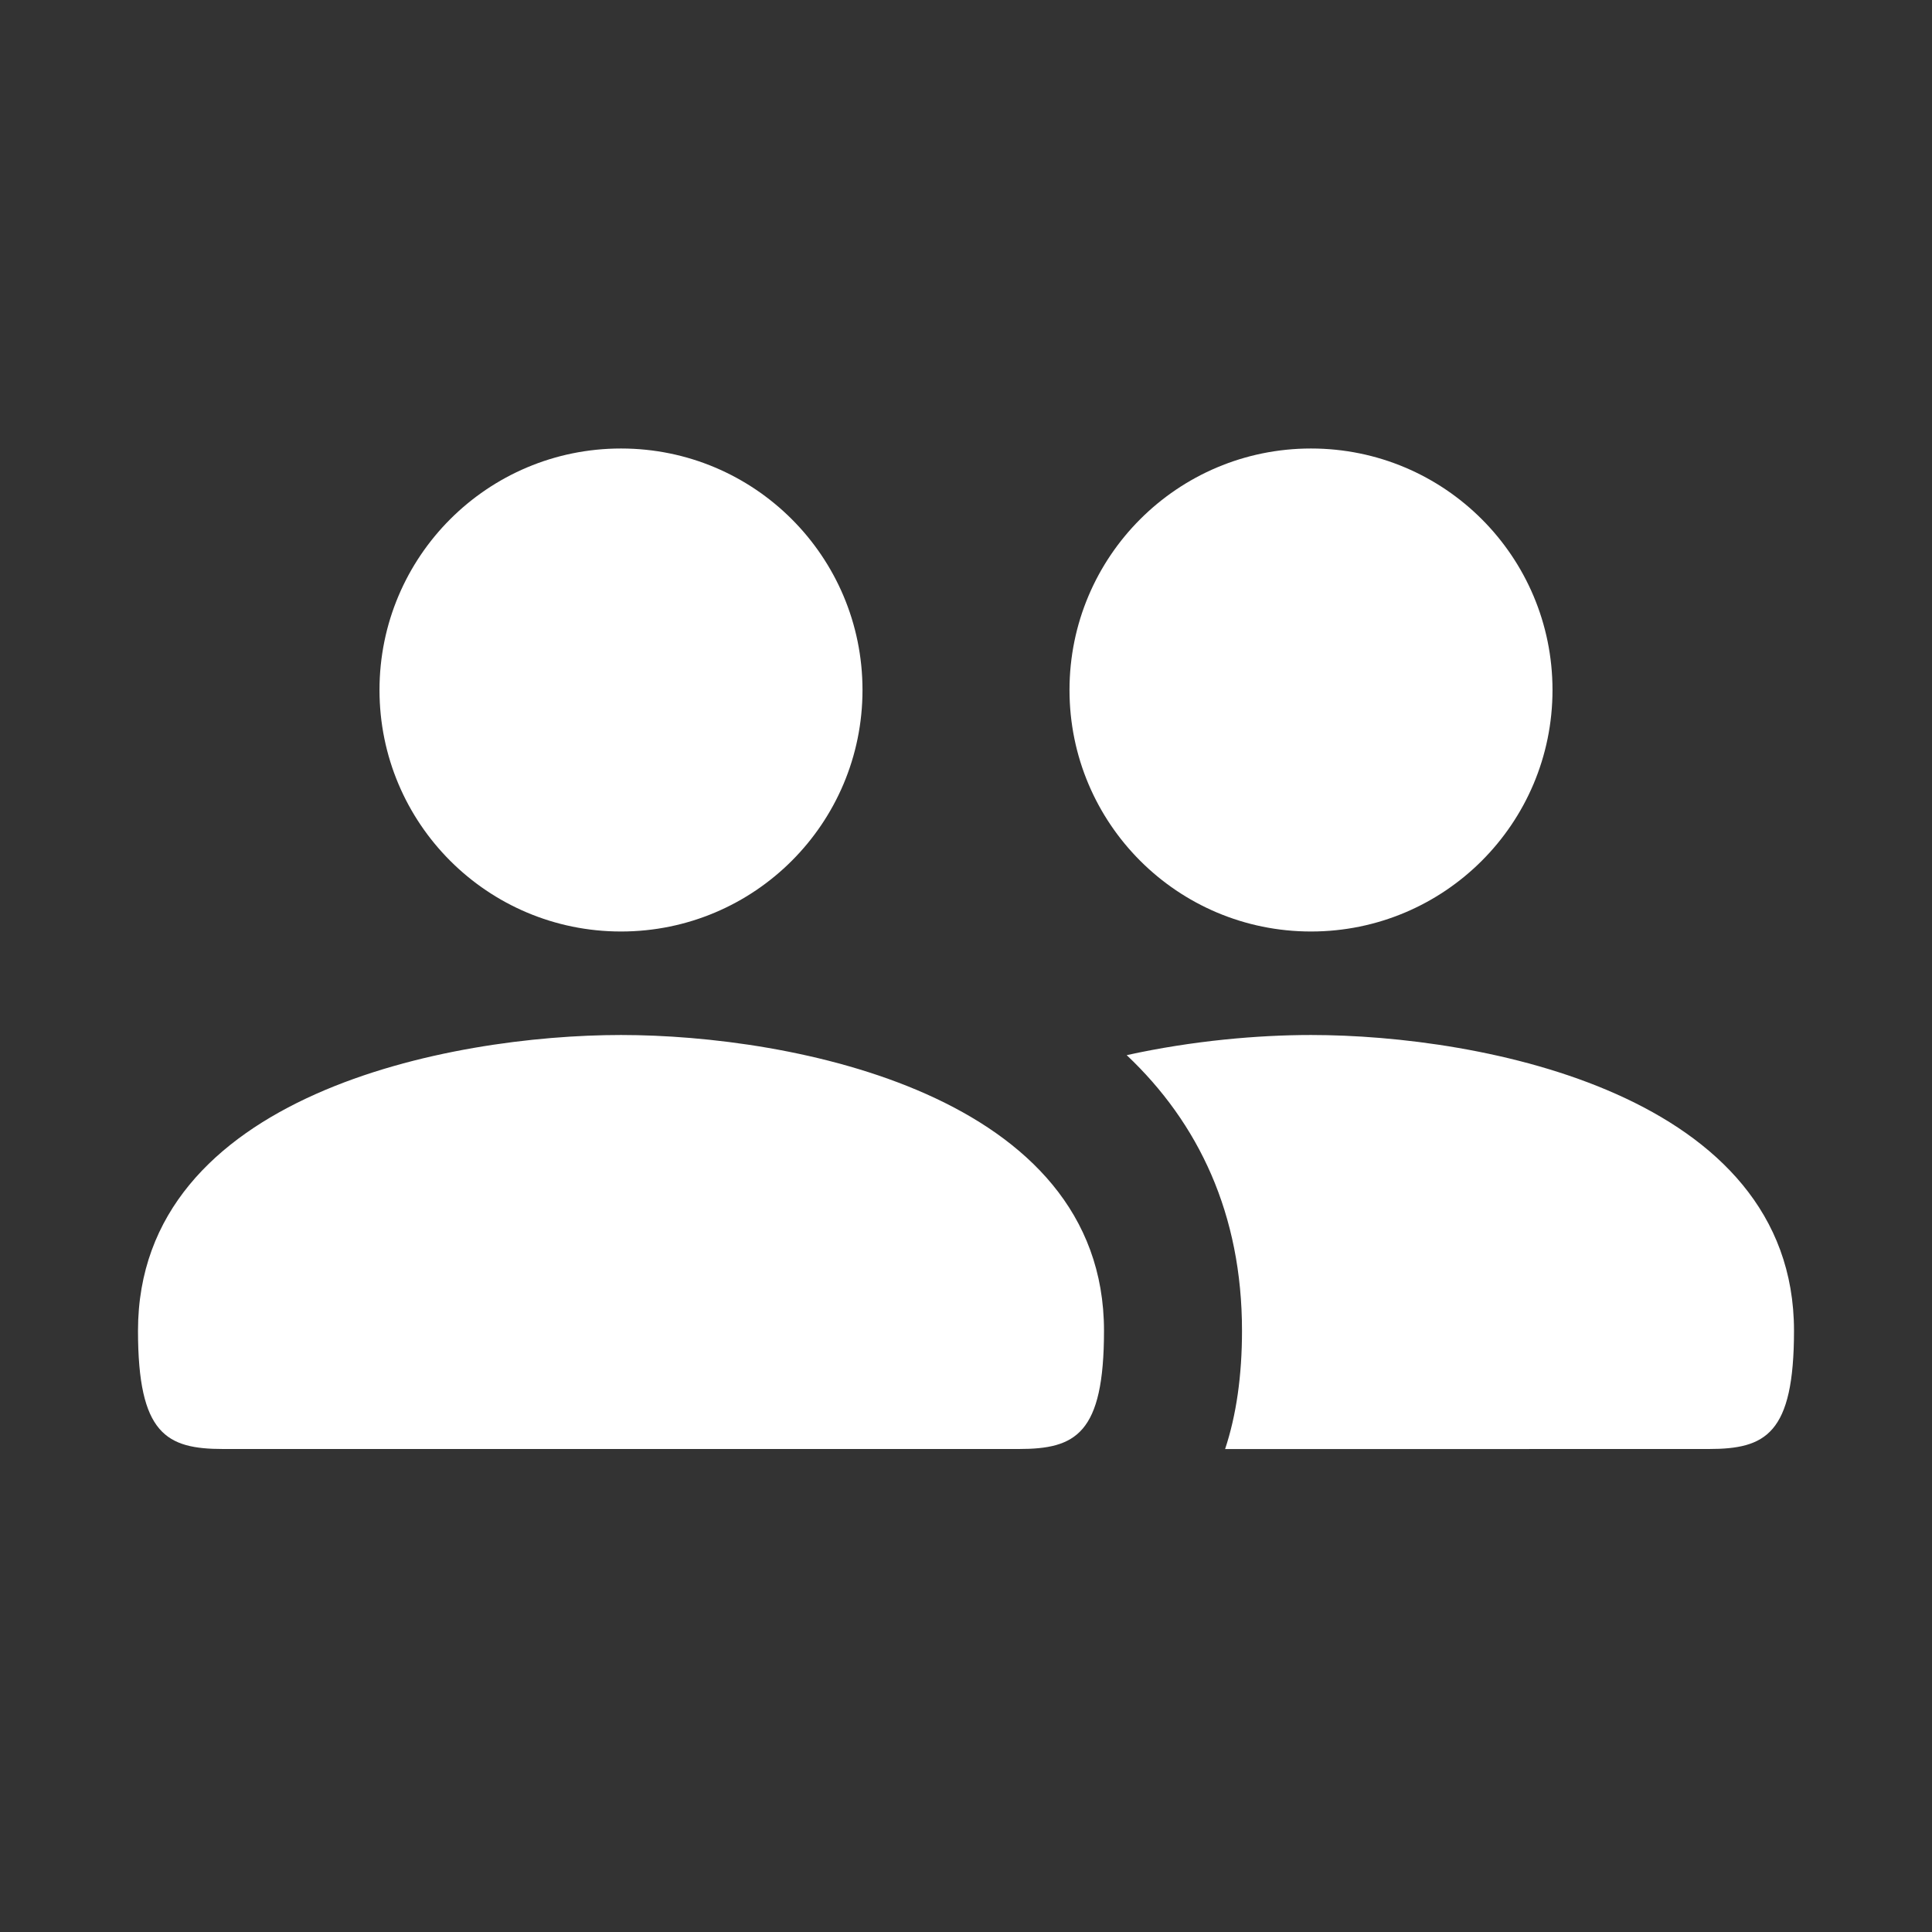 <svg width="28" height="28" viewBox="0 0 28 28" fill="none" xmlns="http://www.w3.org/2000/svg">
  <rect x="0" y="0" width="28" height="28" fill="#333333" stroke="none"/>
  <path d="M22.5 10C22.5 8.066 20.934 6.5 19 6.5C17.066 6.5 15.5 8.066 15.5 10C15.5 11.934 17.066 13.5 19 13.5C20.934 13.5 22.5 11.934 22.5 10ZM19 15C21.471 15 26 15.857 26 19.286C26 20.786 25.588 21 24.765 21L17.755 21.001C17.917 20.513 18 19.94 18 19.286C18 17.596 17.372 16.277 16.329 15.292C17.286 15.081 18.24 15 19 15ZM9 15C11.471 15 16 15.857 16 19.286C16 20.786 15.588 21 14.765 21H3.235C2.412 21 2 20.786 2 19.286C2 15.857 6.529 15 9 15ZM9 6.5C10.934 6.5 12.5 8.066 12.5 10C12.5 11.934 10.934 13.5 9 13.5C7.066 13.5 5.5 11.934 5.5 10C5.5 8.066 7.066 6.5 9 6.5Z" fill="white" />
</svg>